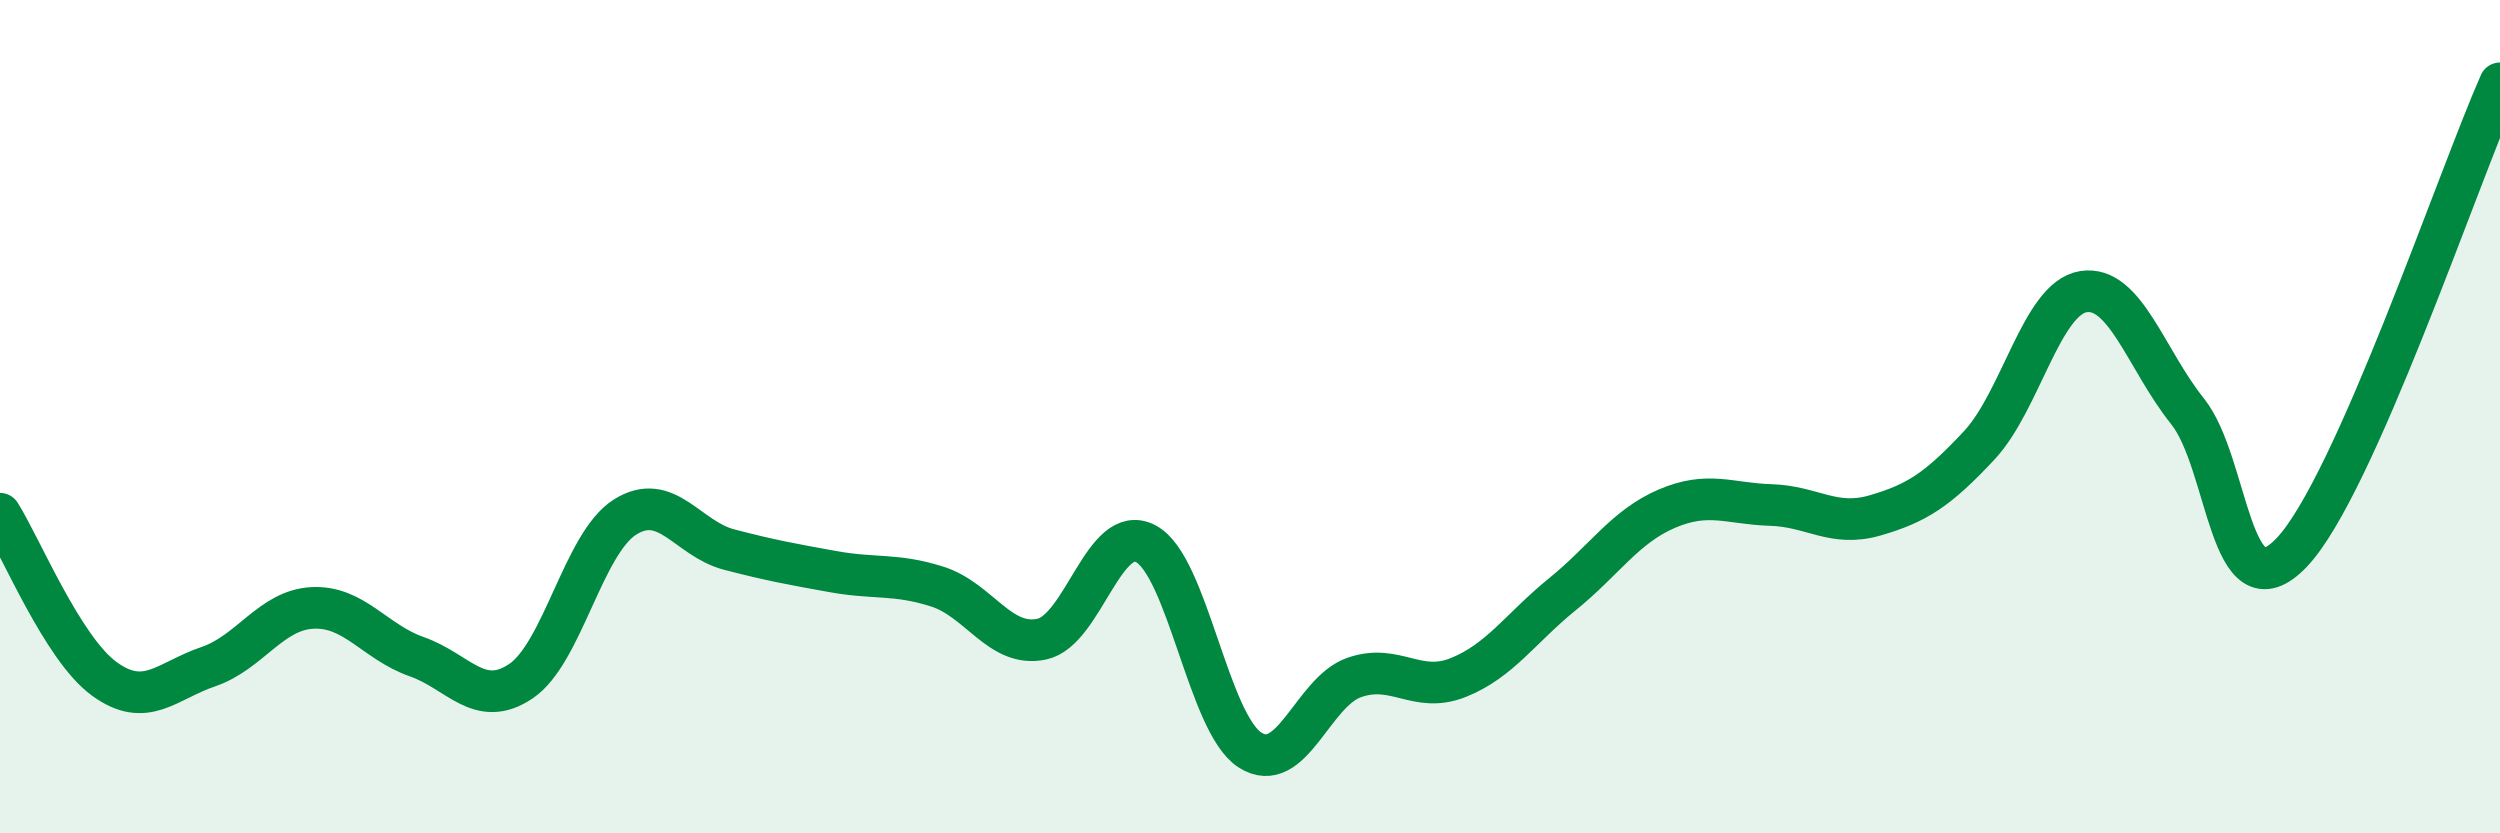 
    <svg width="60" height="20" viewBox="0 0 60 20" xmlns="http://www.w3.org/2000/svg">
      <path
        d="M 0,12.33 C 0.5,13.12 1.5,15.56 2.5,16.29 C 3.5,17.02 4,16.34 5,16 C 6,15.66 6.5,14.64 7.5,14.59 C 8.5,14.54 9,15.41 10,15.76 C 11,16.11 11.5,17.02 12.5,16.35 C 13.5,15.68 14,13.04 15,12.41 C 16,11.78 16.5,12.93 17.5,13.19 C 18.5,13.45 19,13.54 20,13.72 C 21,13.9 21.5,13.76 22.5,14.08 C 23.5,14.4 24,15.55 25,15.34 C 26,15.13 26.5,12.52 27.5,13.05 C 28.5,13.58 29,17.36 30,18 C 31,18.64 31.5,16.61 32.5,16.26 C 33.5,15.91 34,16.66 35,16.26 C 36,15.86 36.5,15.07 37.5,14.26 C 38.5,13.45 39,12.64 40,12.21 C 41,11.78 41.5,12.09 42.5,12.12 C 43.5,12.15 44,12.66 45,12.37 C 46,12.08 46.5,11.76 47.5,10.69 C 48.5,9.62 49,7.16 50,7 C 51,6.84 51.5,8.62 52.5,9.87 C 53.5,11.12 53.5,14.83 55,13.26 C 56.5,11.69 59,4.25 60,2L60 20L0 20Z"
        fill="#008740"
        opacity="0.1"
        stroke-linecap="round"
        stroke-linejoin="round"
      />
      <path
        d="M 0,12.33 C 0.5,13.12 1.5,15.56 2.5,16.29 C 3.5,17.02 4,16.34 5,16 C 6,15.66 6.5,14.64 7.5,14.59 C 8.5,14.54 9,15.41 10,15.76 C 11,16.11 11.5,17.02 12.5,16.35 C 13.5,15.68 14,13.04 15,12.41 C 16,11.78 16.5,12.93 17.5,13.19 C 18.5,13.45 19,13.54 20,13.72 C 21,13.9 21.5,13.76 22.5,14.08 C 23.5,14.4 24,15.55 25,15.34 C 26,15.13 26.5,12.52 27.5,13.05 C 28.5,13.58 29,17.36 30,18 C 31,18.64 31.5,16.61 32.5,16.26 C 33.5,15.91 34,16.66 35,16.26 C 36,15.86 36.5,15.07 37.5,14.26 C 38.5,13.45 39,12.64 40,12.21 C 41,11.78 41.5,12.09 42.5,12.12 C 43.5,12.15 44,12.66 45,12.37 C 46,12.08 46.5,11.76 47.5,10.69 C 48.5,9.62 49,7.16 50,7 C 51,6.84 51.5,8.62 52.5,9.87 C 53.5,11.12 53.5,14.83 55,13.26 C 56.5,11.69 59,4.25 60,2"
        stroke="#008740"
        stroke-width="1"
        fill="none"
        stroke-linecap="round"
        stroke-linejoin="round"
      />
    </svg>
  